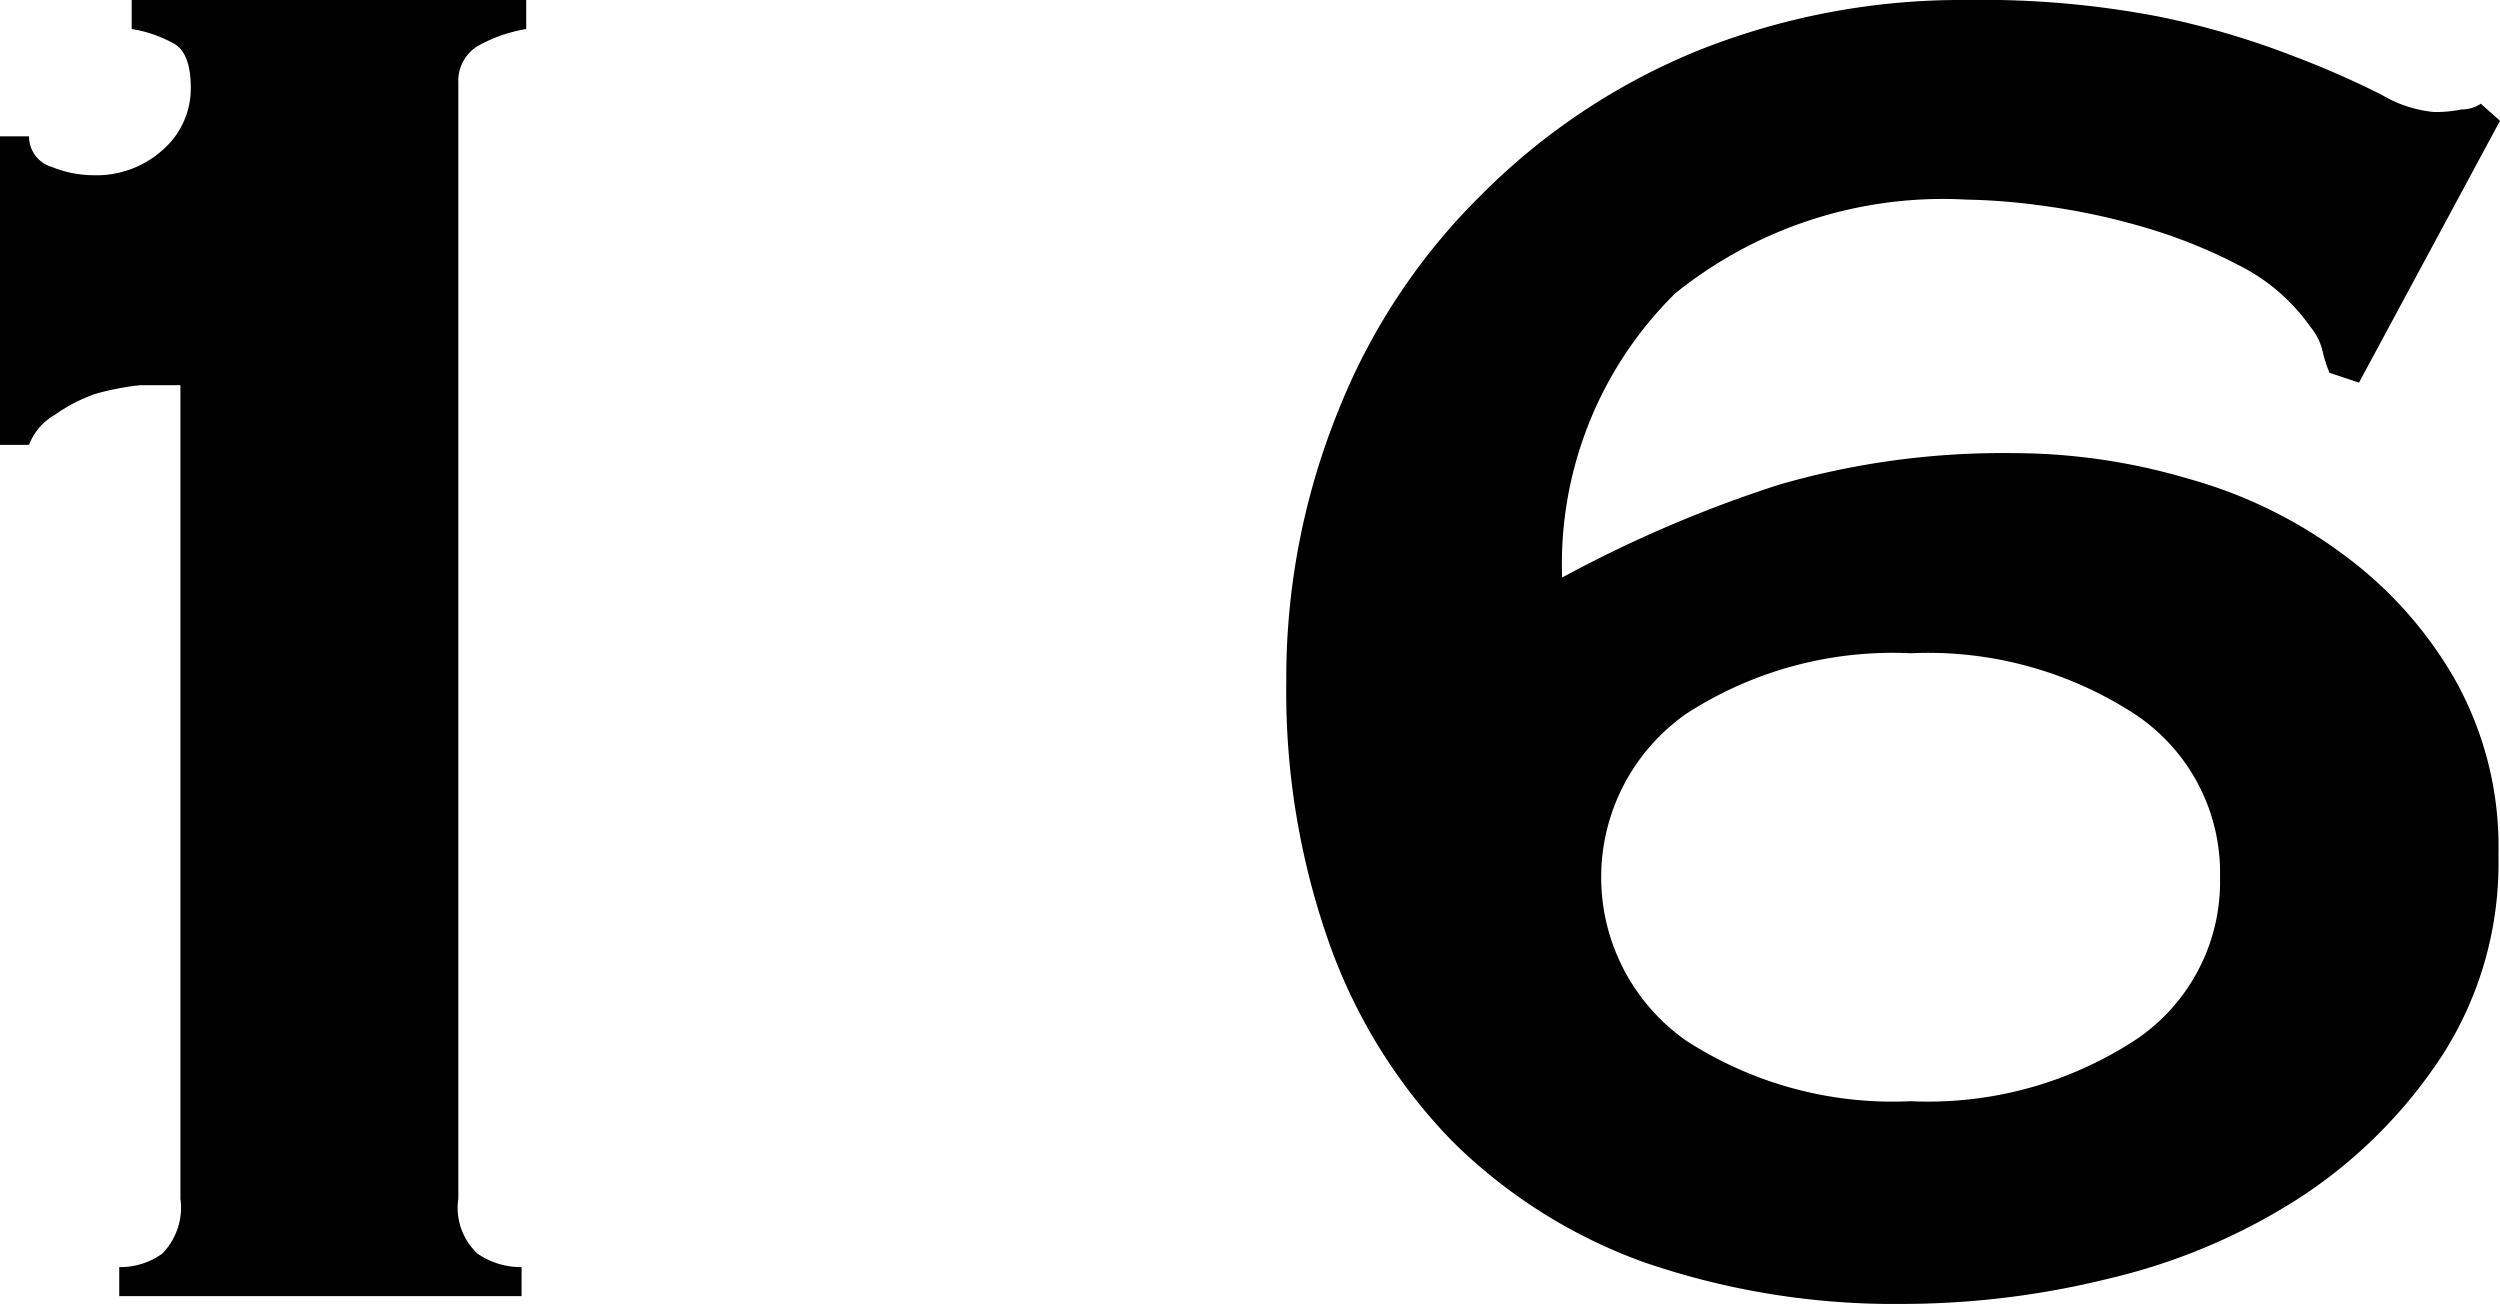 <svg xmlns="http://www.w3.org/2000/svg" viewBox="0 0 48.22 25.15"><g id="レイヤー_2" data-name="レイヤー 2"><g id="コンテンツ"><path d="M2.3,24.44a1.39,1.39,0,0,0,.83-.26,1.27,1.27,0,0,0,.35-1.06V7.43c-.22,0-.48,0-.78,0a5.15,5.15,0,0,0-.87.17A3.14,3.14,0,0,0,1.06,8a1.13,1.13,0,0,0-.5.58H0V2.63H.56A.61.61,0,0,0,1,3.22a2.15,2.15,0,0,0,.8.16,1.91,1.91,0,0,0,1.34-.49,1.57,1.57,0,0,0,.54-1.2c0-.44-.11-.72-.31-.84A2.44,2.44,0,0,0,2.54.56V0h7.61V.56a2.88,2.88,0,0,0-.94.33.79.79,0,0,0-.37.71V23.12a1.21,1.21,0,0,0,.37,1.06,1.47,1.47,0,0,0,.85.26V25H2.3Z"/><path d="M45.5,7.38l-.57-.19a2.89,2.89,0,0,1-.14-.45,1.17,1.17,0,0,0-.23-.44,3.72,3.72,0,0,0-1.37-1.18,10,10,0,0,0-1.88-.75,12.92,12.92,0,0,0-1.9-.4,12,12,0,0,0-1.48-.12,8.23,8.23,0,0,0-5.62,1.81,7.33,7.33,0,0,0-2.18,5.48,24.52,24.52,0,0,1,4.18-1.79,15.52,15.52,0,0,1,4.51-.61,11.93,11.93,0,0,1,3.41.5,9,9,0,0,1,3,1.48,7.77,7.77,0,0,1,2.14,2.42,6.59,6.59,0,0,1,.82,3.36,6.86,6.86,0,0,1-1.08,3.85,9.43,9.43,0,0,1-2.72,2.73,11.71,11.71,0,0,1-3.67,1.57,16.57,16.57,0,0,1-4,.5,14.83,14.83,0,0,1-5-.8A10.11,10.11,0,0,1,28,22a10.52,10.52,0,0,1-2.37-3.83,14.54,14.54,0,0,1-.82-5,13.73,13.73,0,0,1,1-5.24,12.14,12.14,0,0,1,2.75-4.16A12.6,12.6,0,0,1,32.69,1a13.69,13.69,0,0,1,5.24-1,18,18,0,0,1,3.76.33,16,16,0,0,1,2.54.75,17.49,17.49,0,0,1,1.71.75,2.42,2.42,0,0,0,1,.33,2.36,2.36,0,0,0,.54-.05A.64.64,0,0,0,47.85,2l.37.33ZM36.85,12.6a7.32,7.32,0,0,0-4.33,1.17,3.85,3.85,0,0,0,0,6.3,7.32,7.32,0,0,0,4.33,1.17,7.31,7.31,0,0,0,4.32-1.17,3.67,3.67,0,0,0,1.65-3.15,3.67,3.67,0,0,0-1.65-3.15A7.31,7.31,0,0,0,36.85,12.6Z"/></g></g></svg>